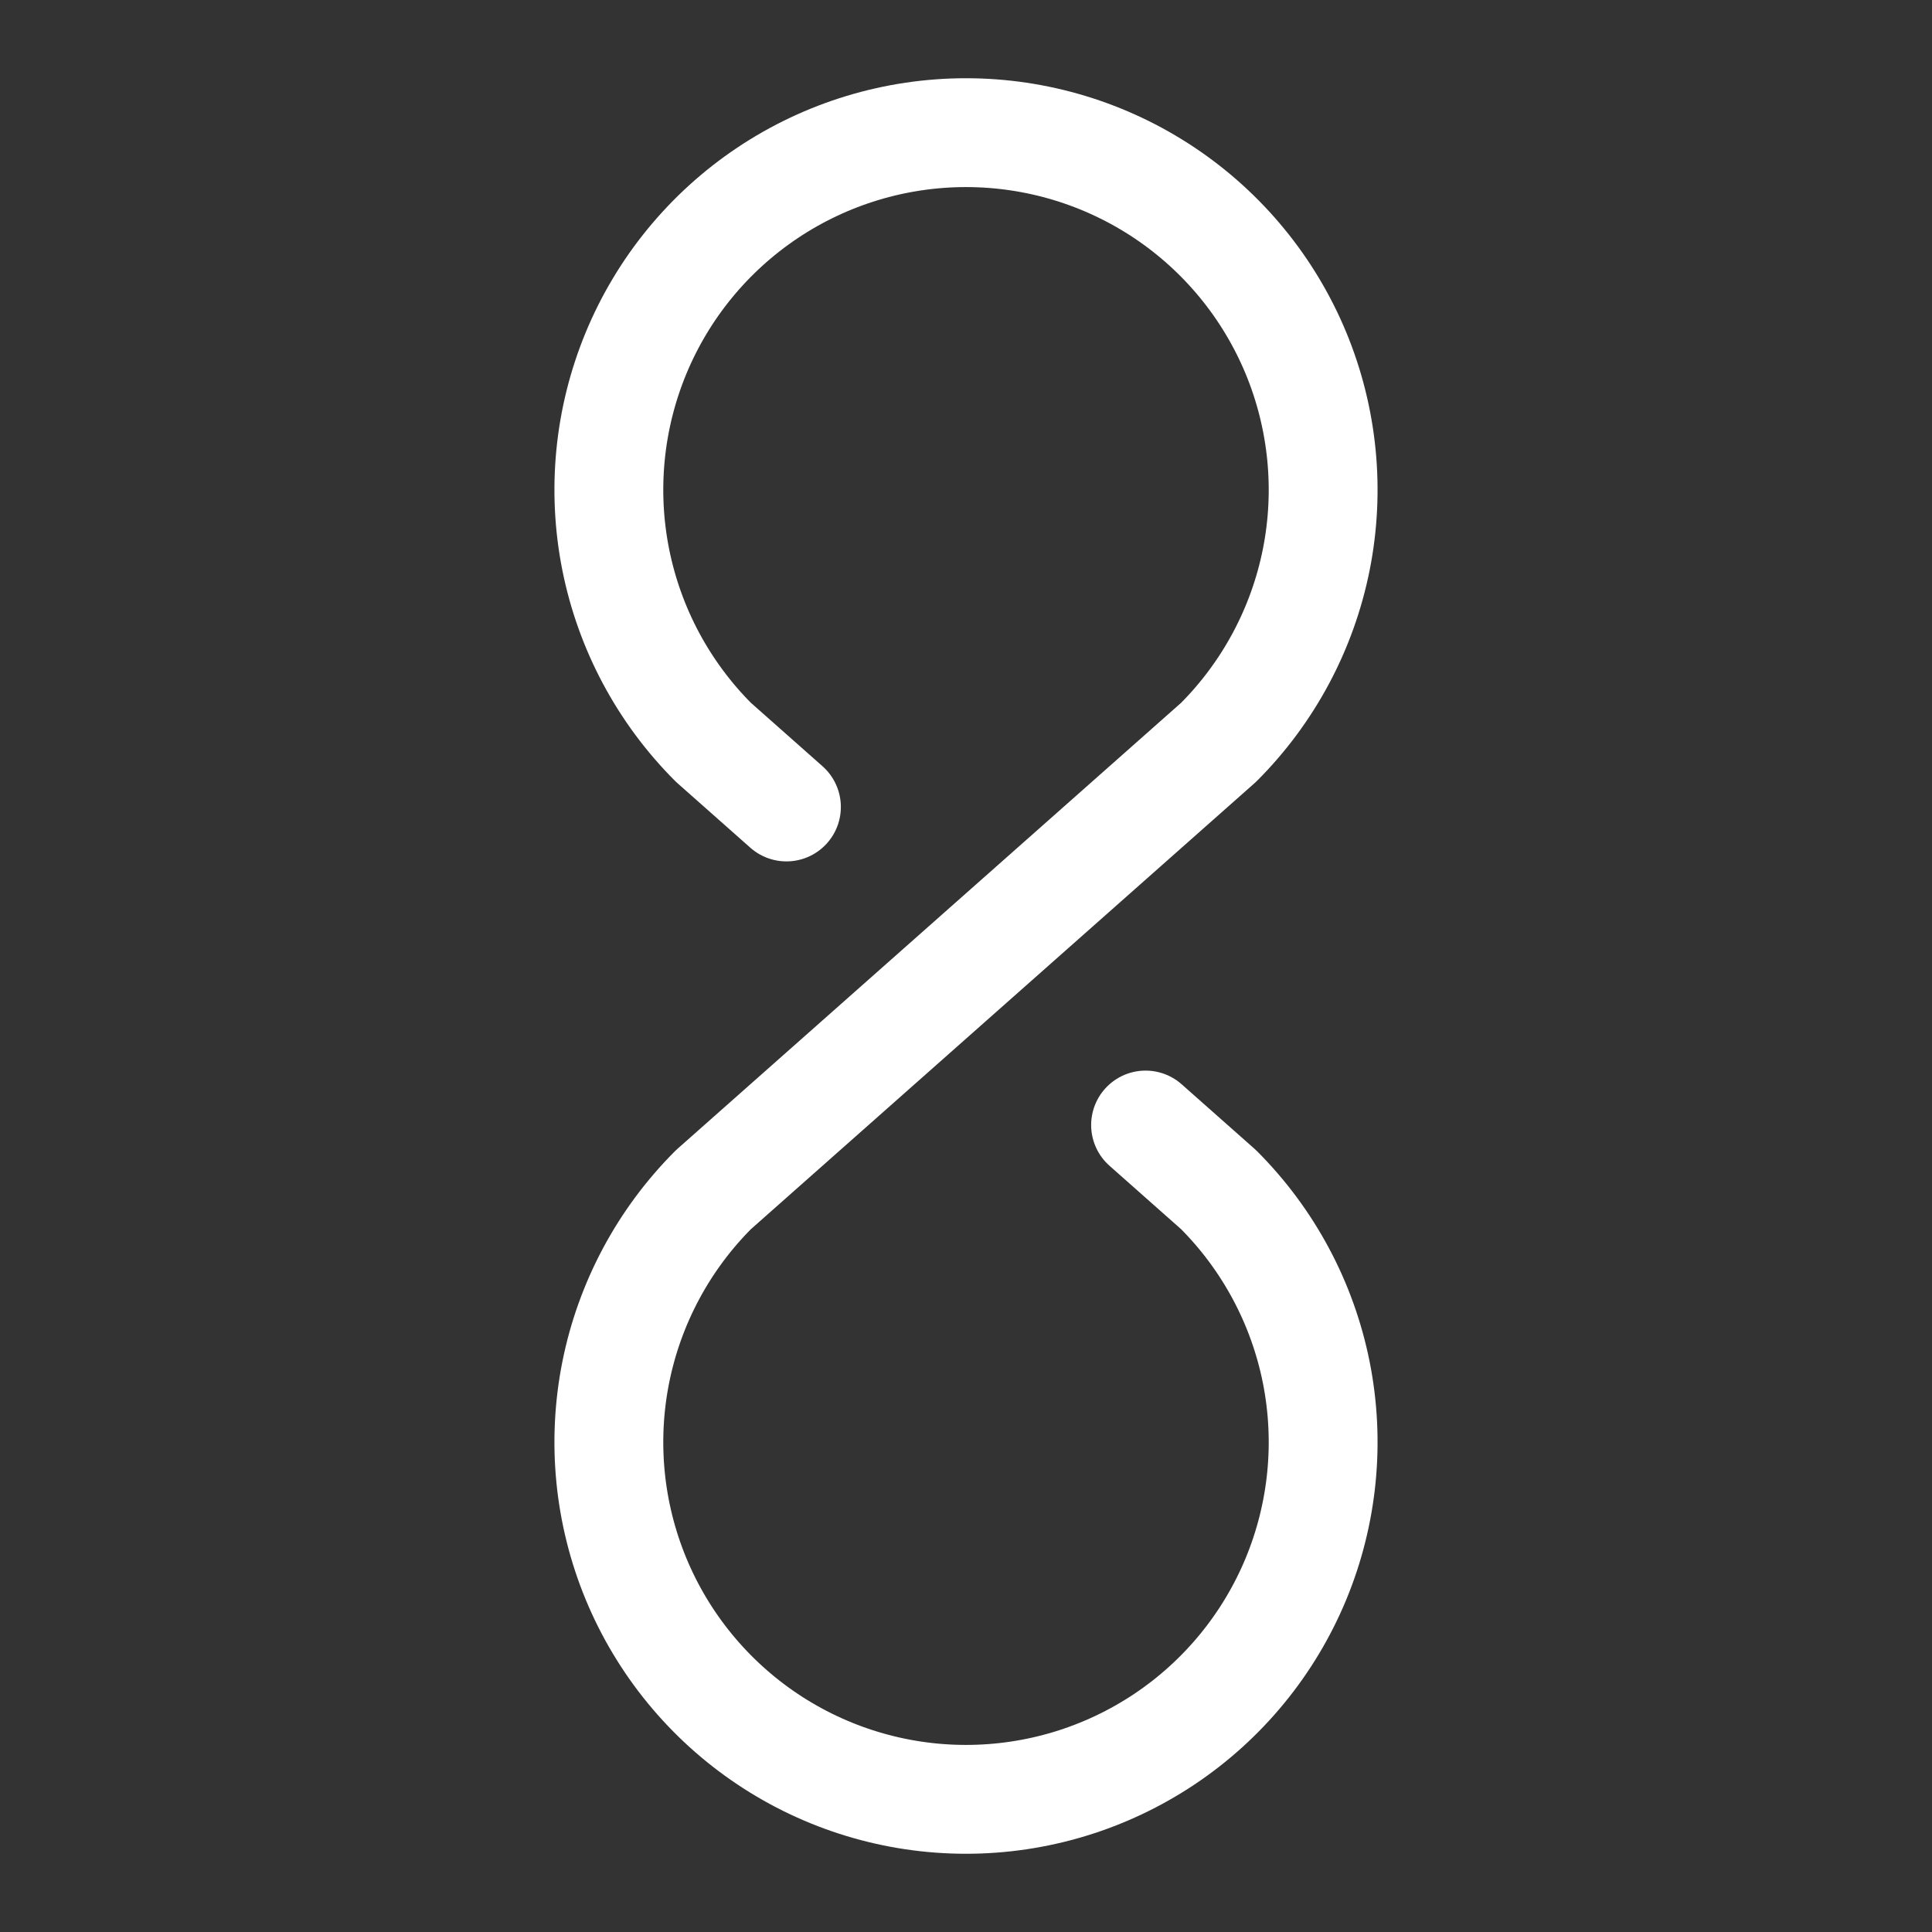 <svg xmlns="http://www.w3.org/2000/svg" fill="none" viewBox="0 0 71 71" height="71" width="71">
<rect x="0" y="0" width="71" height="71" fill="#333333" stroke="none"/>
<path stroke-linejoin="round" stroke-linecap="round" stroke-width="4" stroke="url(#paint0_linear_488_2159)" d="M42.099 41.344L44.781 43.719C46.616 45.555 47.866 47.893 48.373 50.439C48.879 52.985 48.619 55.624 47.626 58.023C46.633 60.421 44.95 62.471 42.792 63.913C40.633 65.355 38.096 66.125 35.5 66.125C32.904 66.125 30.366 65.355 28.208 63.913C26.05 62.471 24.367 60.421 23.374 58.023C22.381 55.624 22.121 52.985 22.627 50.439C23.134 47.893 24.384 45.555 26.219 43.719L44.781 27.281C46.616 25.445 47.866 23.107 48.373 20.561C48.879 18.015 48.619 15.376 47.626 12.977C46.633 10.579 44.95 8.529 42.792 7.087C40.633 5.645 38.096 4.875 35.5 4.875C32.904 4.875 30.366 5.645 28.208 7.087C26.05 8.529 24.367 10.579 23.374 12.977C22.381 15.376 22.121 18.015 22.627 20.561C23.134 23.107 24.384 25.445 26.219 27.281L28.901 29.656"></path>
<defs>
<linearGradient gradientUnits="userSpaceOnUse" y2="13.565" x2="50.833" y1="59.127" x1="29.175" id="paint0_linear_488_2159">
<stop stop-color="white"></stop>
<stop stop-color="white" offset="1"></stop>
</linearGradient>
</defs>
</svg>
